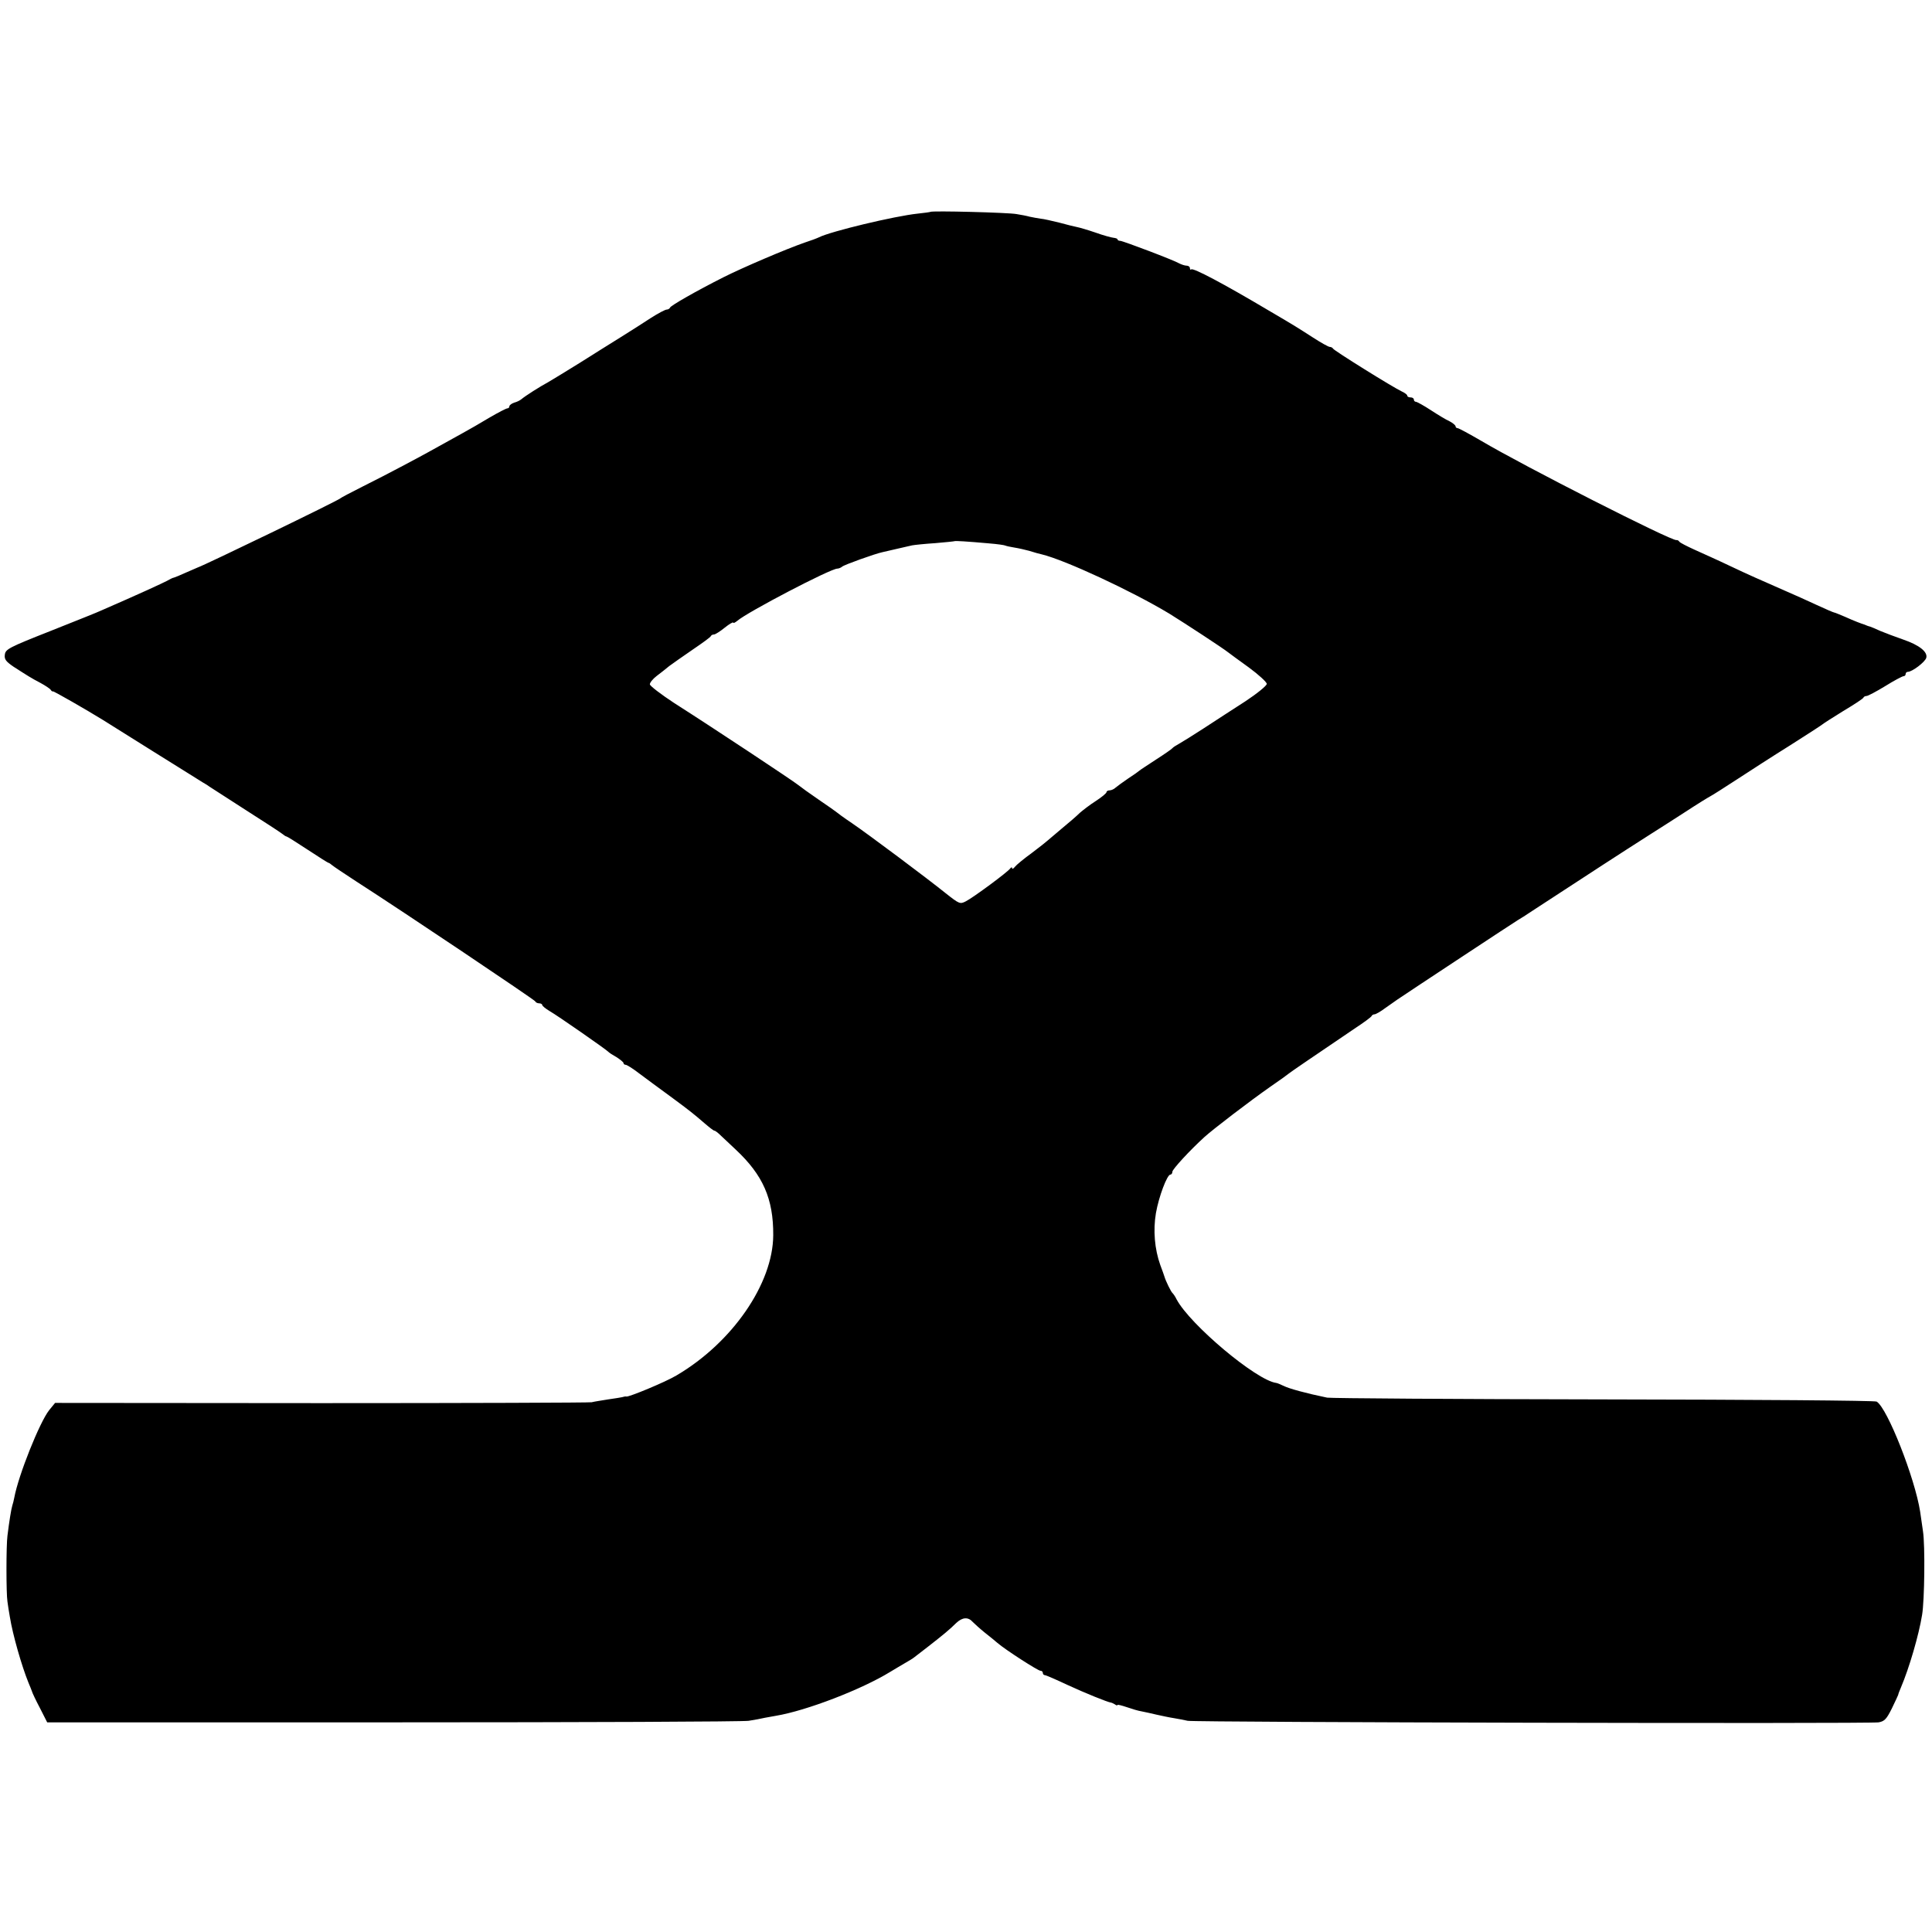 <?xml version="1.0" standalone="no"?>
<!DOCTYPE svg PUBLIC "-//W3C//DTD SVG 20010904//EN"
 "http://www.w3.org/TR/2001/REC-SVG-20010904/DTD/svg10.dtd">
<svg version="1.0" xmlns="http://www.w3.org/2000/svg"
 width="880pt" height="880pt" viewBox="0 0 880 880"
 preserveAspectRatio="xMidYMid meet">
<g transform="translate(0,880) scale(0.1,-0.1)"
fill="#000000" stroke="none">
<path d="M4238 7835 c-1 -1 -28 -5 -58 -8 -105 -11 -397 -81 -450 -108 -8 -4
-37 -15 -65 -24 -84 -29 -285 -115 -370 -158 -123 -62 -240 -129 -243 -138 -2
-5 -9 -9 -15 -9 -7 0 -39 -17 -72 -38 -33 -22 -95 -61 -138 -88 -43 -27 -127
-79 -185 -116 -59 -37 -124 -76 -144 -88 -39 -21 -105 -63 -124 -79 -6 -5 -20
-12 -32 -15 -12 -4 -22 -12 -22 -17 0 -5 -4 -9 -9 -9 -5 0 -42 -19 -83 -43
-40 -24 -95 -56 -123 -71 -142 -79 -178 -99 -265 -145 -52 -28 -138 -72 -190
-98 -52 -26 -97 -50 -100 -53 -9 -10 -617 -304 -650 -315 -3 -1 -26 -11 -53
-23 -26 -12 -51 -22 -55 -23 -4 0 -18 -7 -32 -15 -21 -11 -127 -60 -295 -133
-16 -8 -122 -50 -235 -95 -190 -75 -205 -83 -208 -108 -3 -21 5 -31 40 -55 64
-41 79 -51 123 -74 22 -12 43 -26 46 -31 3 -5 8 -9 10 -7 3 2 153 -84 229
-131 8 -5 110 -69 225 -141 116 -72 219 -137 229 -143 11 -6 25 -15 30 -19 6
-4 81 -52 166 -107 85 -54 160 -103 167 -109 7 -6 15 -11 18 -11 3 0 46 -27
96 -60 50 -33 93 -60 95 -60 3 0 10 -5 17 -11 7 -6 55 -38 107 -72 221 -142
815 -541 818 -548 2 -5 10 -9 18 -9 8 0 14 -4 14 -8 0 -4 15 -16 33 -27 37
-21 259 -176 267 -185 3 -4 20 -15 38 -25 17 -11 32 -23 32 -27 0 -4 4 -8 10
-8 5 0 31 -16 57 -36 53 -39 68 -51 160 -118 69 -51 91 -68 143 -113 21 -18
40 -33 44 -33 4 0 17 -10 30 -23 13 -12 43 -40 67 -63 124 -116 172 -224 171
-390 -1 -221 -187 -490 -441 -639 -50 -30 -217 -99 -228 -96 -2 1 -5 0 -8 0
-3 -1 -8 -2 -12 -3 -5 -1 -33 -6 -63 -10 -30 -5 -64 -10 -75 -13 -11 -2 -565
-4 -1232 -4 l-1212 1 -27 -33 c-43 -54 -140 -296 -159 -399 -2 -11 -6 -27 -9
-36 -5 -16 -14 -72 -22 -137 -6 -44 -6 -265 0 -300 2 -16 7 -48 11 -70 13 -81
54 -224 85 -300 7 -16 14 -34 16 -40 1 -5 17 -39 36 -75 l33 -65 1575 0 c866
0 1595 3 1620 7 25 4 59 10 75 14 17 3 39 7 50 9 138 23 390 120 520 200 22
13 53 32 69 41 16 9 34 20 40 25 6 5 36 28 66 51 64 50 95 75 126 106 28 26
54 28 75 4 9 -9 32 -30 53 -47 21 -16 47 -38 59 -48 37 -32 185 -127 196 -127
6 0 11 -4 11 -10 0 -5 4 -10 9 -10 5 0 51 -20 102 -44 82 -38 184 -79 199 -81
3 0 11 -4 18 -8 6 -5 12 -6 12 -3 0 3 19 -2 43 -10 23 -8 53 -17 67 -19 14 -3
44 -9 68 -15 23 -5 59 -13 80 -16 20 -3 48 -9 62 -12 34 -7 3106 -14 3147 -7
27 5 36 15 60 63 15 31 28 59 29 62 0 3 6 19 13 35 37 87 81 237 96 330 11 66
14 316 4 380 -5 33 -11 74 -13 90 -24 153 -149 471 -198 501 -7 5 -566 9
-1243 10 -676 1 -1243 5 -1260 8 -97 20 -173 41 -197 53 -15 7 -31 14 -35 14
-91 12 -393 266 -454 381 -6 13 -15 25 -18 28 -7 5 -32 57 -37 75 -2 6 -10 30
-19 53 -26 73 -33 158 -20 236 13 75 51 176 66 176 5 0 9 6 9 13 0 11 80 98
146 158 41 37 207 164 300 229 44 30 81 57 84 60 5 5 120 83 300 205 41 27 77
53 78 58 2 4 8 7 13 7 5 0 27 12 48 28 21 15 47 33 57 40 44 30 547 362 549
362 1 0 38 23 81 52 245 160 380 248 529 343 28 17 95 61 150 96 55 36 107 68
115 72 8 4 62 38 120 76 58 38 168 109 245 157 77 49 142 91 145 94 3 3 46 31
95 61 50 30 92 57 93 62 2 4 8 7 14 7 6 0 44 20 85 45 40 25 78 45 83 45 6 0
10 5 10 10 0 6 5 10 10 10 20 0 79 45 84 64 7 27 -32 58 -105 83 -35 12 -82
30 -104 39 -22 10 -43 19 -47 20 -5 1 -10 3 -13 4 -3 1 -8 3 -12 5 -14 4 -48
17 -90 36 -24 10 -45 19 -48 19 -3 0 -38 15 -79 34 -41 19 -107 49 -147 66
-116 51 -158 69 -255 115 -50 24 -120 55 -155 71 -35 16 -67 32 -70 37 -3 5
-9 8 -13 7 -22 -5 -697 338 -889 452 -55 32 -103 58 -108 58 -5 0 -9 4 -9 8 0
5 -12 15 -27 23 -16 7 -54 30 -86 51 -32 21 -63 38 -68 38 -5 0 -9 5 -9 10 0
6 -7 10 -15 10 -8 0 -15 3 -15 8 0 4 -10 12 -23 18 -43 20 -312 188 -315 196
-2 4 -9 8 -15 8 -6 0 -40 19 -77 43 -75 48 -72 47 -205 125 -204 121 -340 193
-349 185 -3 -3 -6 -1 -6 5 0 7 -7 12 -15 12 -8 0 -23 5 -33 10 -25 15 -255
102 -269 103 -7 0 -13 3 -13 7 0 3 -8 6 -18 7 -10 1 -47 11 -83 24 -35 12 -73
23 -84 25 -11 2 -47 11 -80 20 -33 8 -71 17 -85 18 -14 2 -36 6 -50 9 -14 4
-41 9 -60 12 -37 7 -386 16 -392 10z m266 -1510 c39 -3 72 -8 75 -10 4 -2 22
-6 41 -9 19 -3 50 -10 68 -15 33 -10 39 -12 57 -16 107 -26 410 -167 581 -270
71 -44 244 -157 269 -177 5 -4 47 -35 93 -68 45 -33 82 -67 82 -75 0 -8 -44
-44 -97 -79 -54 -35 -138 -89 -188 -122 -49 -32 -101 -64 -115 -72 -13 -7 -27
-16 -30 -20 -3 -4 -36 -27 -75 -52 -38 -25 -72 -47 -75 -50 -3 -3 -25 -19 -50
-35 -25 -17 -51 -36 -58 -42 -7 -7 -20 -13 -28 -13 -8 0 -14 -4 -14 -8 0 -5
-22 -23 -48 -40 -27 -17 -59 -42 -73 -54 -13 -13 -51 -46 -84 -73 -33 -28 -62
-52 -65 -55 -3 -3 -34 -28 -70 -55 -36 -26 -71 -55 -77 -63 -7 -9 -13 -12 -13
-6 0 5 -4 4 -8 -1 -10 -16 -169 -133 -202 -150 -27 -14 -30 -13 -92 36 -87 70
-349 266 -428 320 -36 24 -67 47 -70 50 -3 3 -39 28 -80 56 -41 28 -84 59 -95
68 -22 18 -387 260 -563 372 -61 40 -112 79 -112 86 0 8 14 25 31 38 17 13 43
33 57 45 15 11 63 45 107 75 44 30 82 57 83 62 2 4 8 7 14 7 6 0 28 14 49 31
21 17 39 27 39 23 0 -4 8 0 18 8 46 40 425 238 456 238 6 0 16 4 22 9 8 8 150
59 184 66 8 2 38 9 65 15 28 6 59 14 70 16 11 2 58 7 105 10 47 4 86 8 88 9 3
2 55 -1 156 -10z"/>
</g>
</svg>
